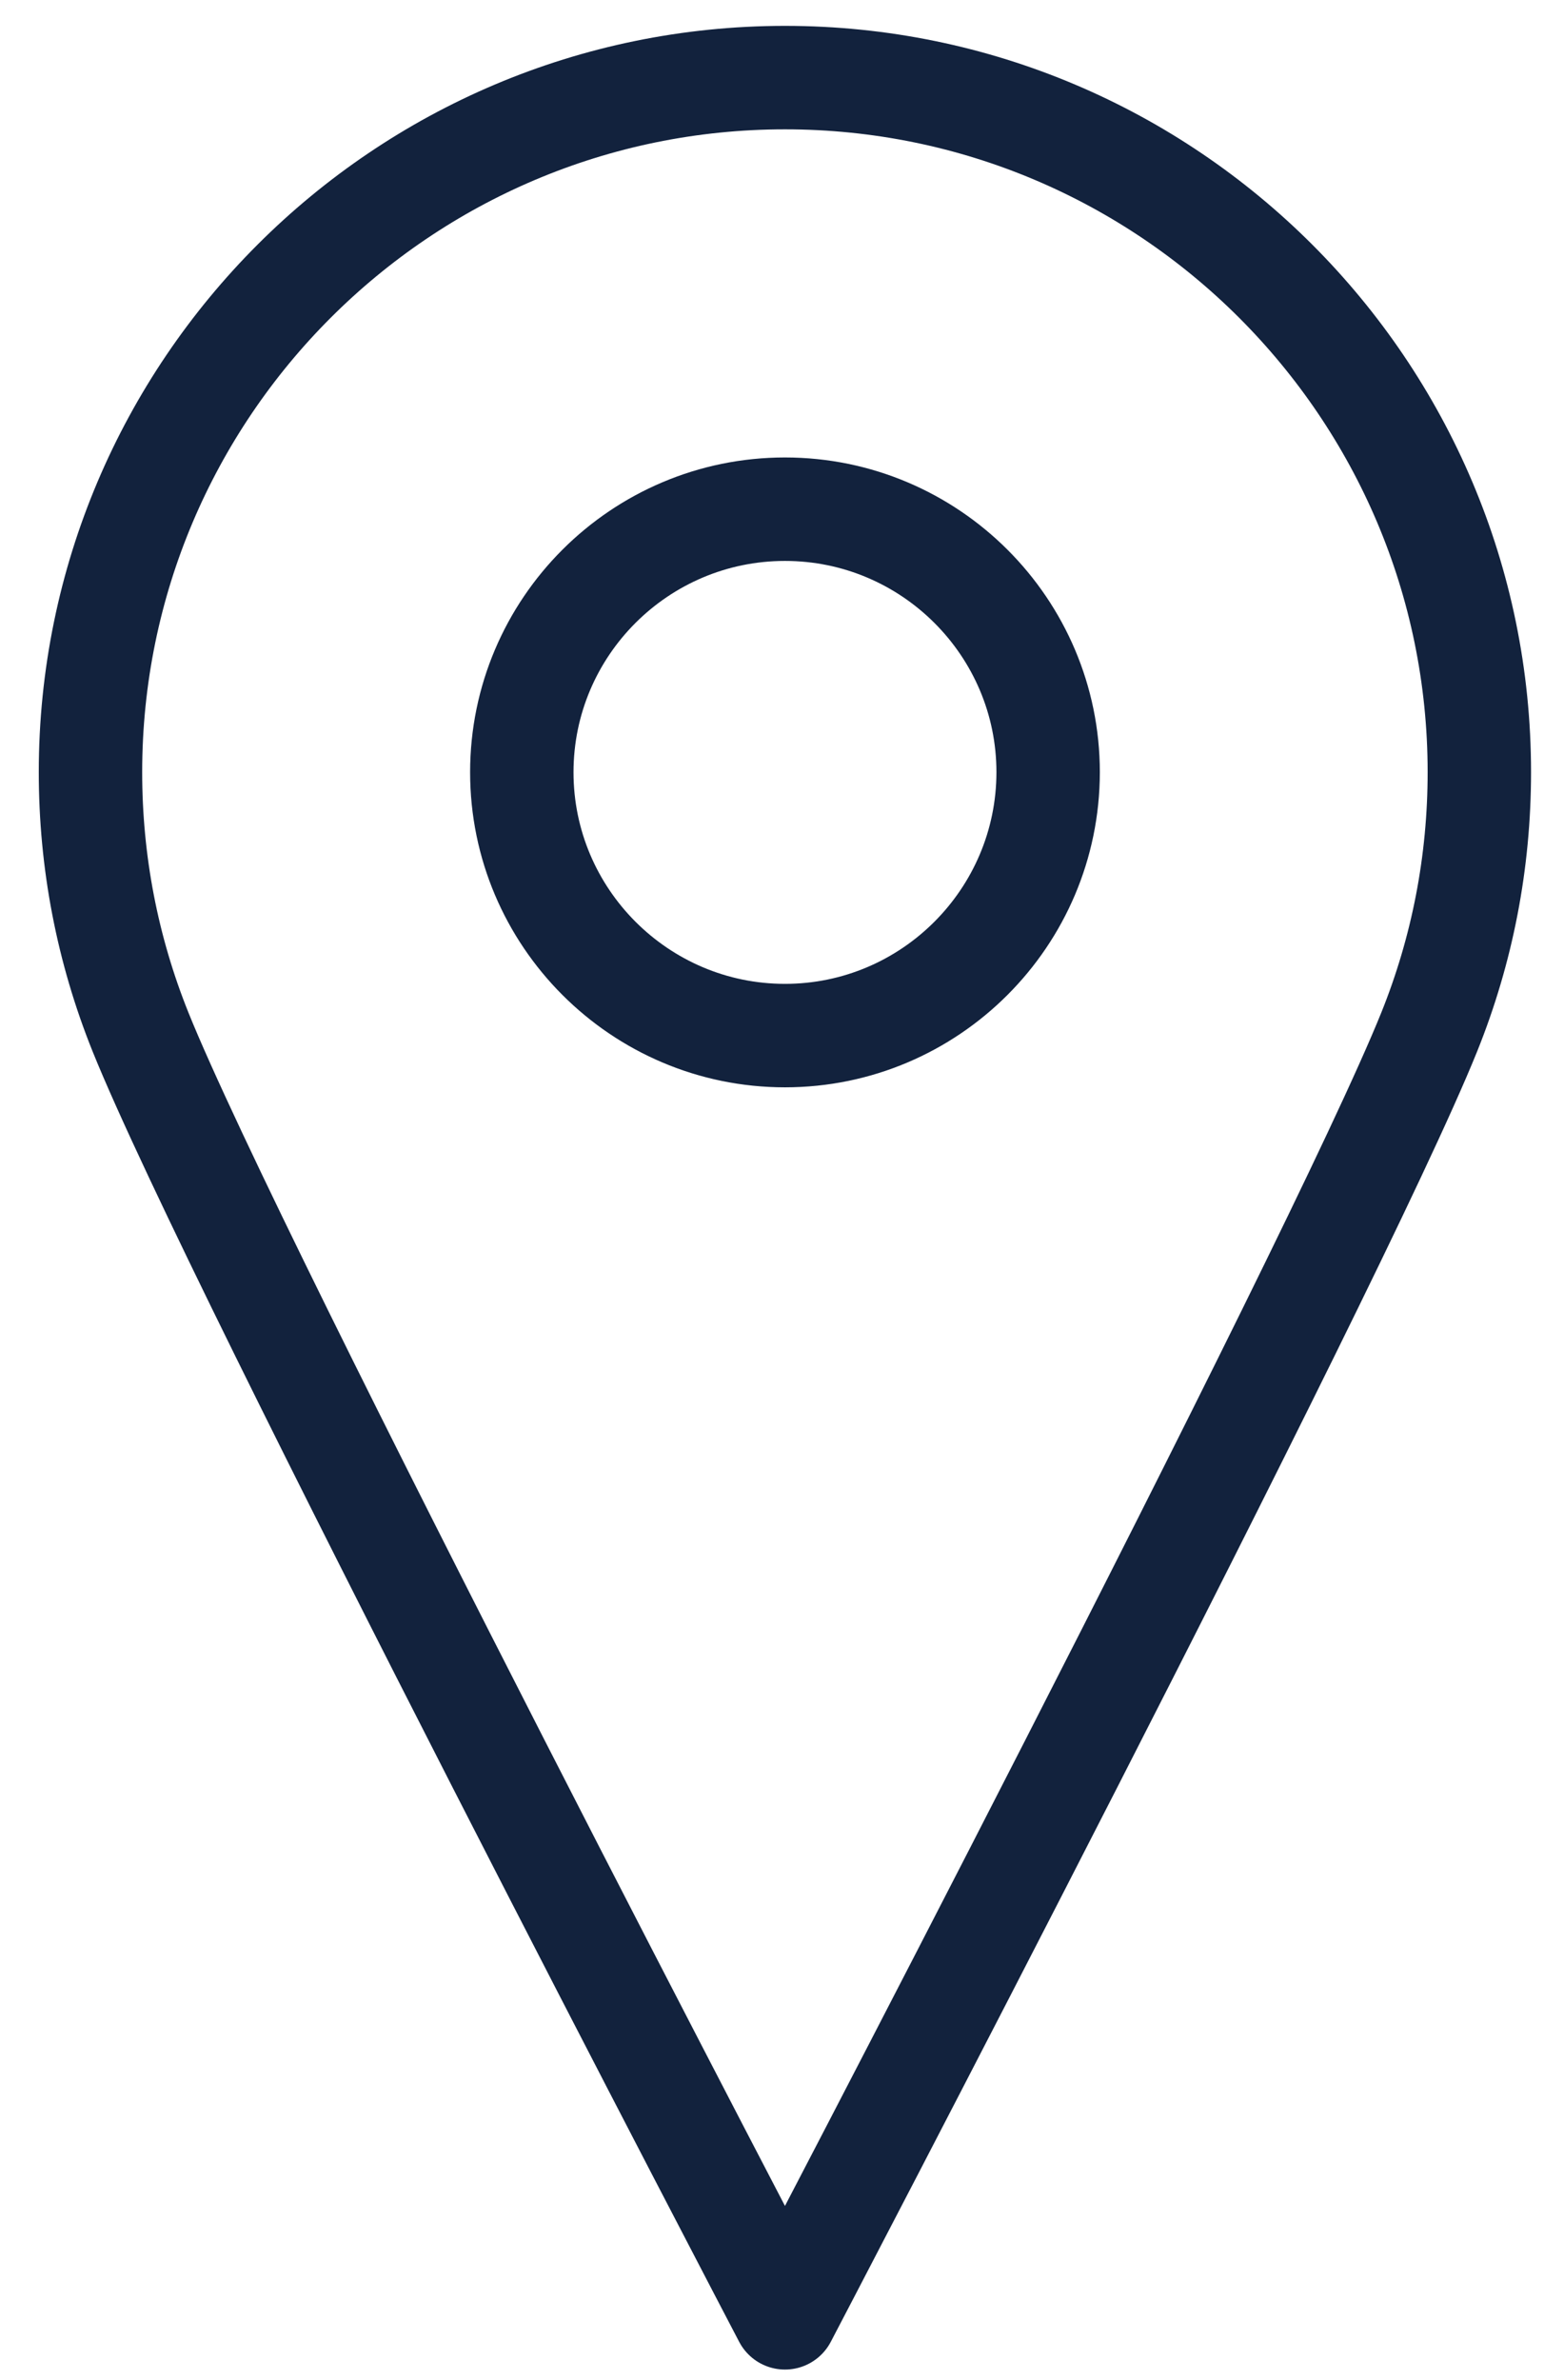 <?xml version="1.0" encoding="utf-8"?>
<!-- Generator: Adobe Illustrator 27.9.0, SVG Export Plug-In . SVG Version: 6.00 Build 0)  -->
<svg version="1.1" id="Layer_1" xmlns="http://www.w3.org/2000/svg" xmlns:xlink="http://www.w3.org/1999/xlink" x="0px" y="0px"
	 viewBox="0 0 121 184" style="enable-background:new 0 0 121 184;" xml:space="preserve">
<style type="text/css">
	.st0{fill:none;stroke:#12223D;stroke-width:8;stroke-linecap:round;stroke-linejoin:round;stroke-miterlimit:10;}
</style>
<g>
	<path class="st0" d="M60.73,80.07c-11.23,0-20.36-9.14-20.36-20.36c0-11.22,9.13-20.34,20.36-20.34c11.22,0,20.36,9.12,20.36,20.34
		C81.08,70.94,71.95,80.07,60.73,80.07"/>
	<path class="st0" d="M60.73,179.21c0,0-42.48-81.12-49.86-99.42C8.3,73.4,7,66.64,7,59.7C7,30.08,31.1,6,60.73,6
		c29.62,0,53.72,24.08,53.72,53.7c0,6.96-1.31,13.72-3.88,20.1C103.19,98.09,60.73,179.21,60.73,179.21z"/>
</g>
</svg>
